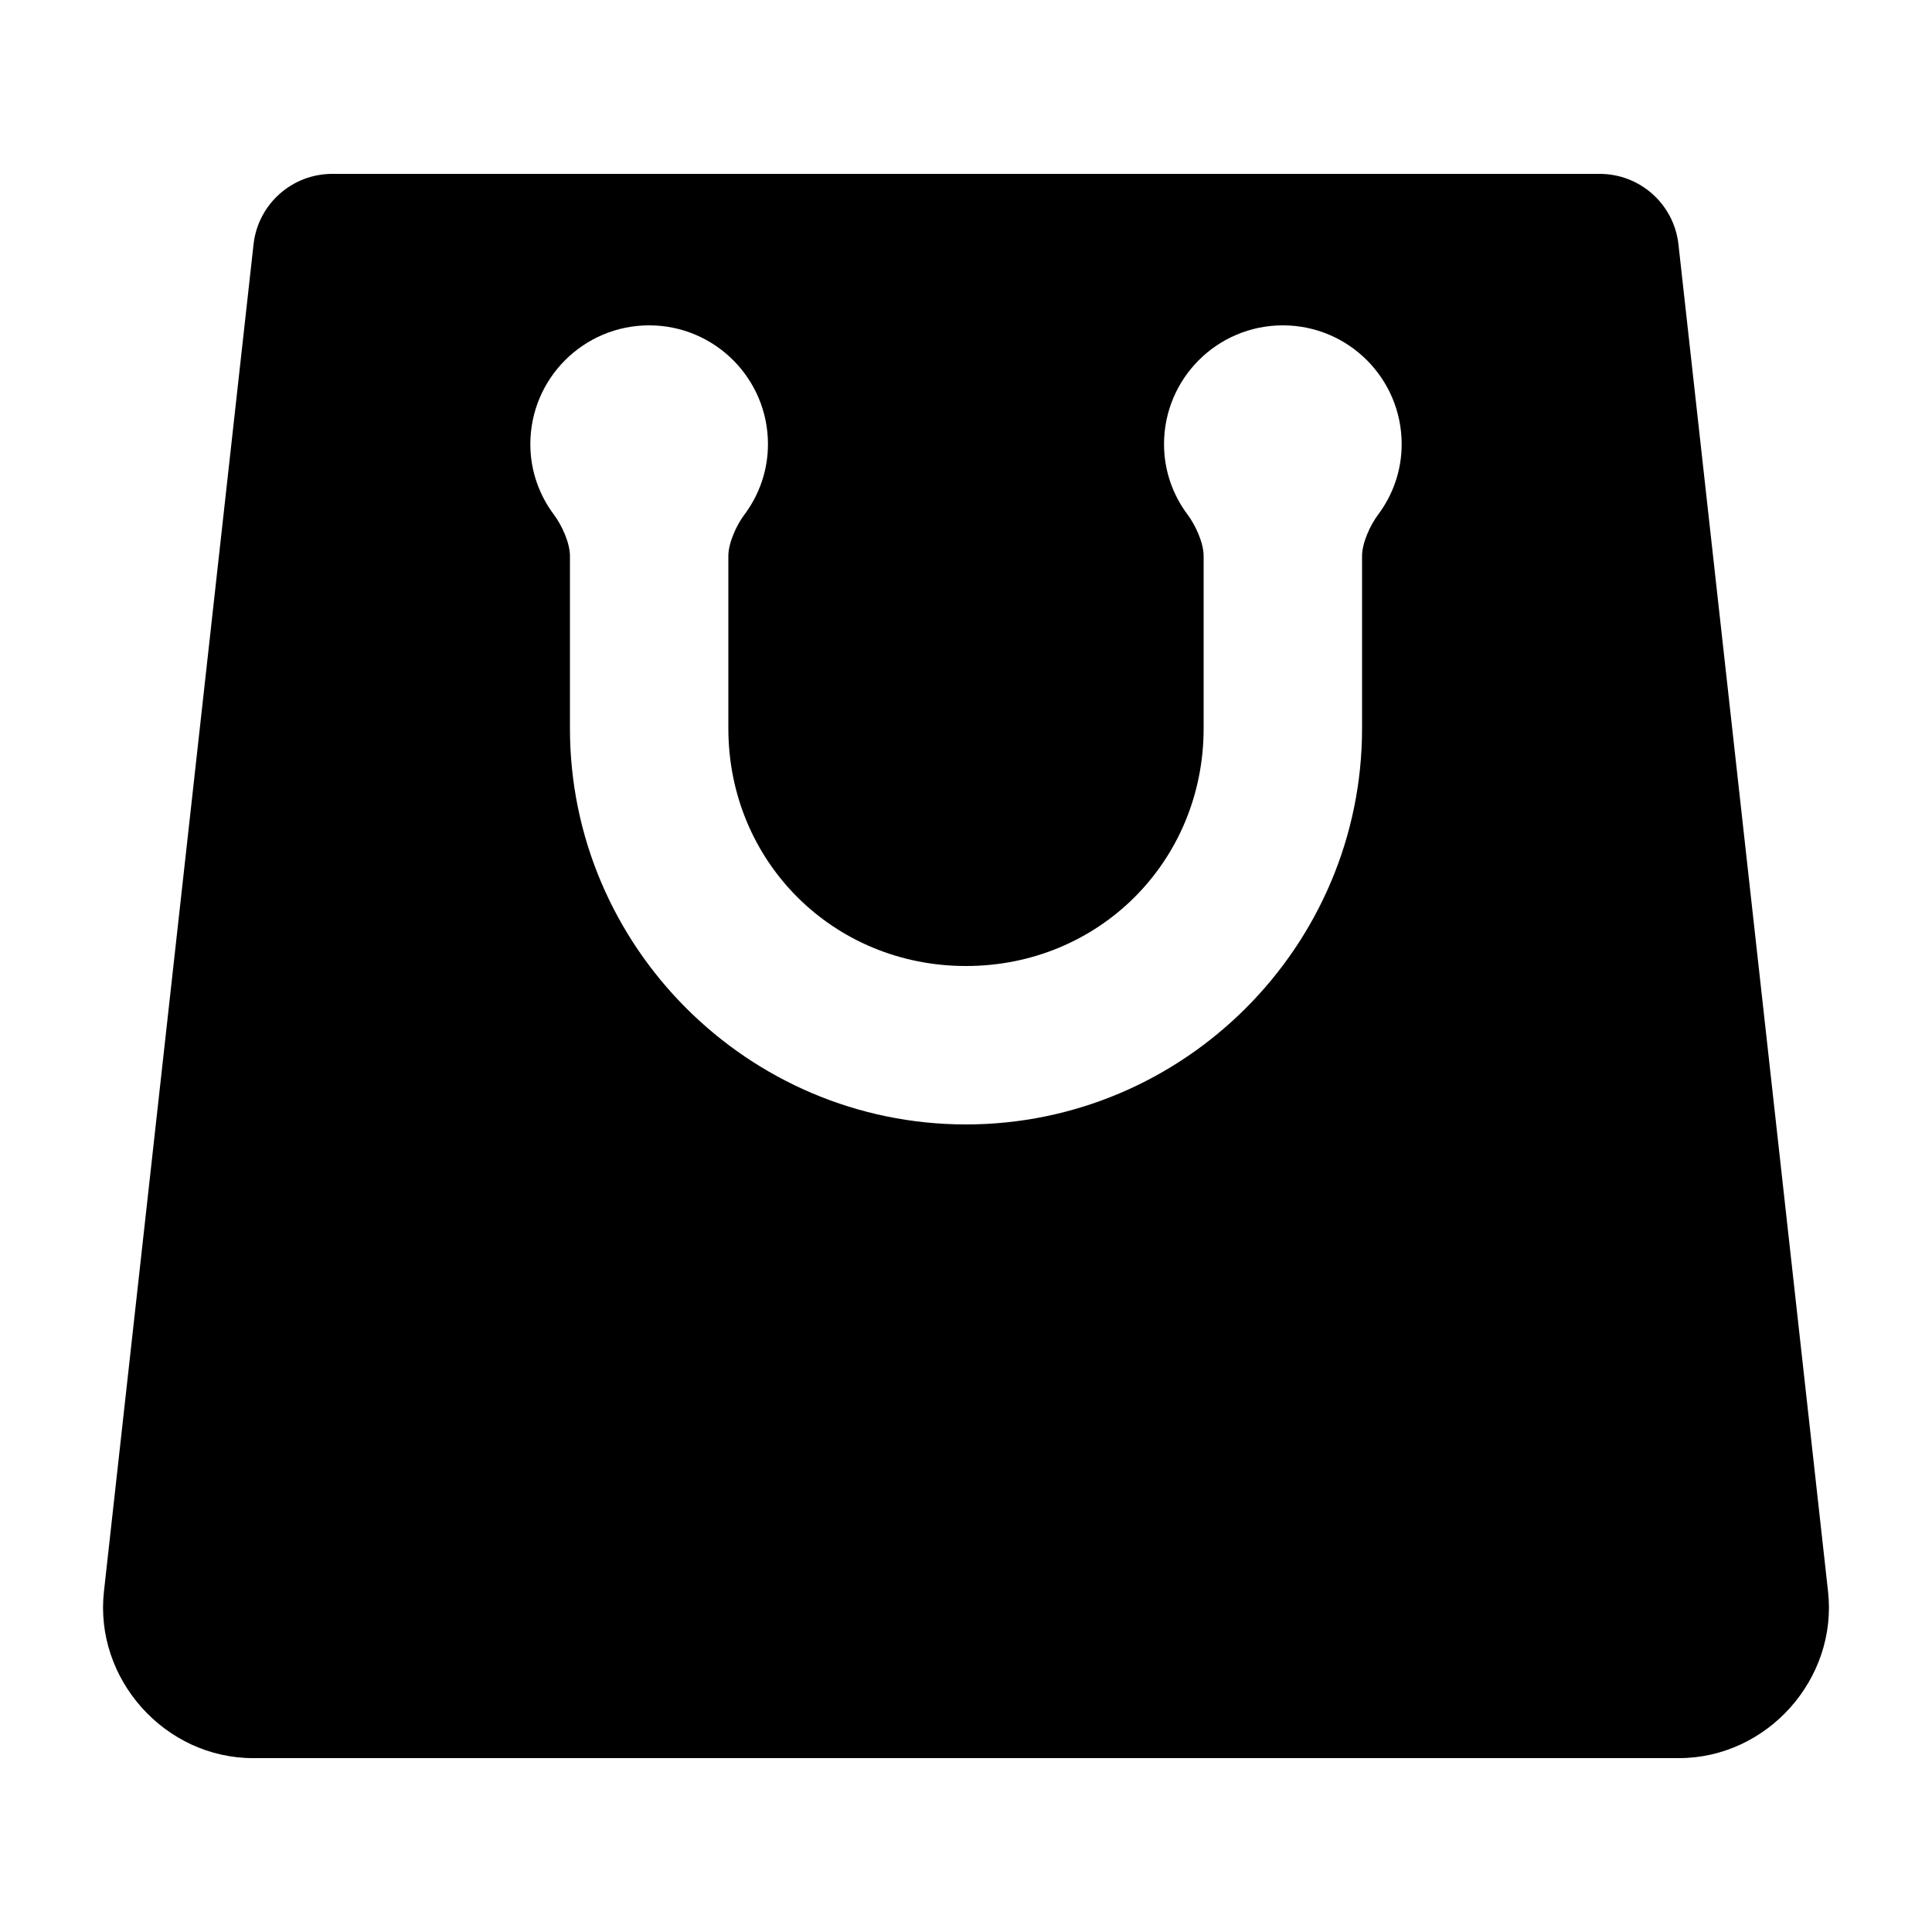 <?xml version="1.0" encoding="UTF-8"?>
<!-- Uploaded to: ICON Repo, www.svgrepo.com, Generator: ICON Repo Mixer Tools -->
<svg fill="#000000" width="800px" height="800px" version="1.1" viewBox="144 144 512 512" xmlns="http://www.w3.org/2000/svg">
 <path d="m232.06 190.08c-10.691-0.004-19.68 8.031-20.867 18.656l-39.648 357.03c-2.578 23.219 16.16 44.156 39.523 44.156h377.86c23.363 0 42.105-20.938 39.523-44.156l-39.648-357.03c-1.191-10.625-10.176-18.656-20.867-18.656zm83.969 40.141c17.391 0 31.488 14.098 31.488 31.488 0 7.027-2.344 13.473-6.254 18.688-2.082 2.777-4.242 7.461-4.242 10.938v45.691c0 35.25 27.723 62.977 62.977 62.977 35.25 0 62.977-27.723 62.977-62.977v-45.691c0-3.477-2.16-8.16-4.242-10.938-3.91-5.219-6.254-11.664-6.254-18.688 0-17.391 14.098-31.488 31.488-31.488s31.488 14.098 31.488 31.488c0 7.027-2.344 13.473-6.254 18.688-2.082 2.777-4.242 7.461-4.242 10.938v45.691c0 57.785-47.176 104.96-104.96 104.96s-104.96-47.176-104.96-104.96v-45.691c0-3.477-2.16-8.16-4.242-10.938-3.91-5.219-6.254-11.664-6.254-18.688 0-17.391 14.098-31.488 31.488-31.488z"/>
</svg>